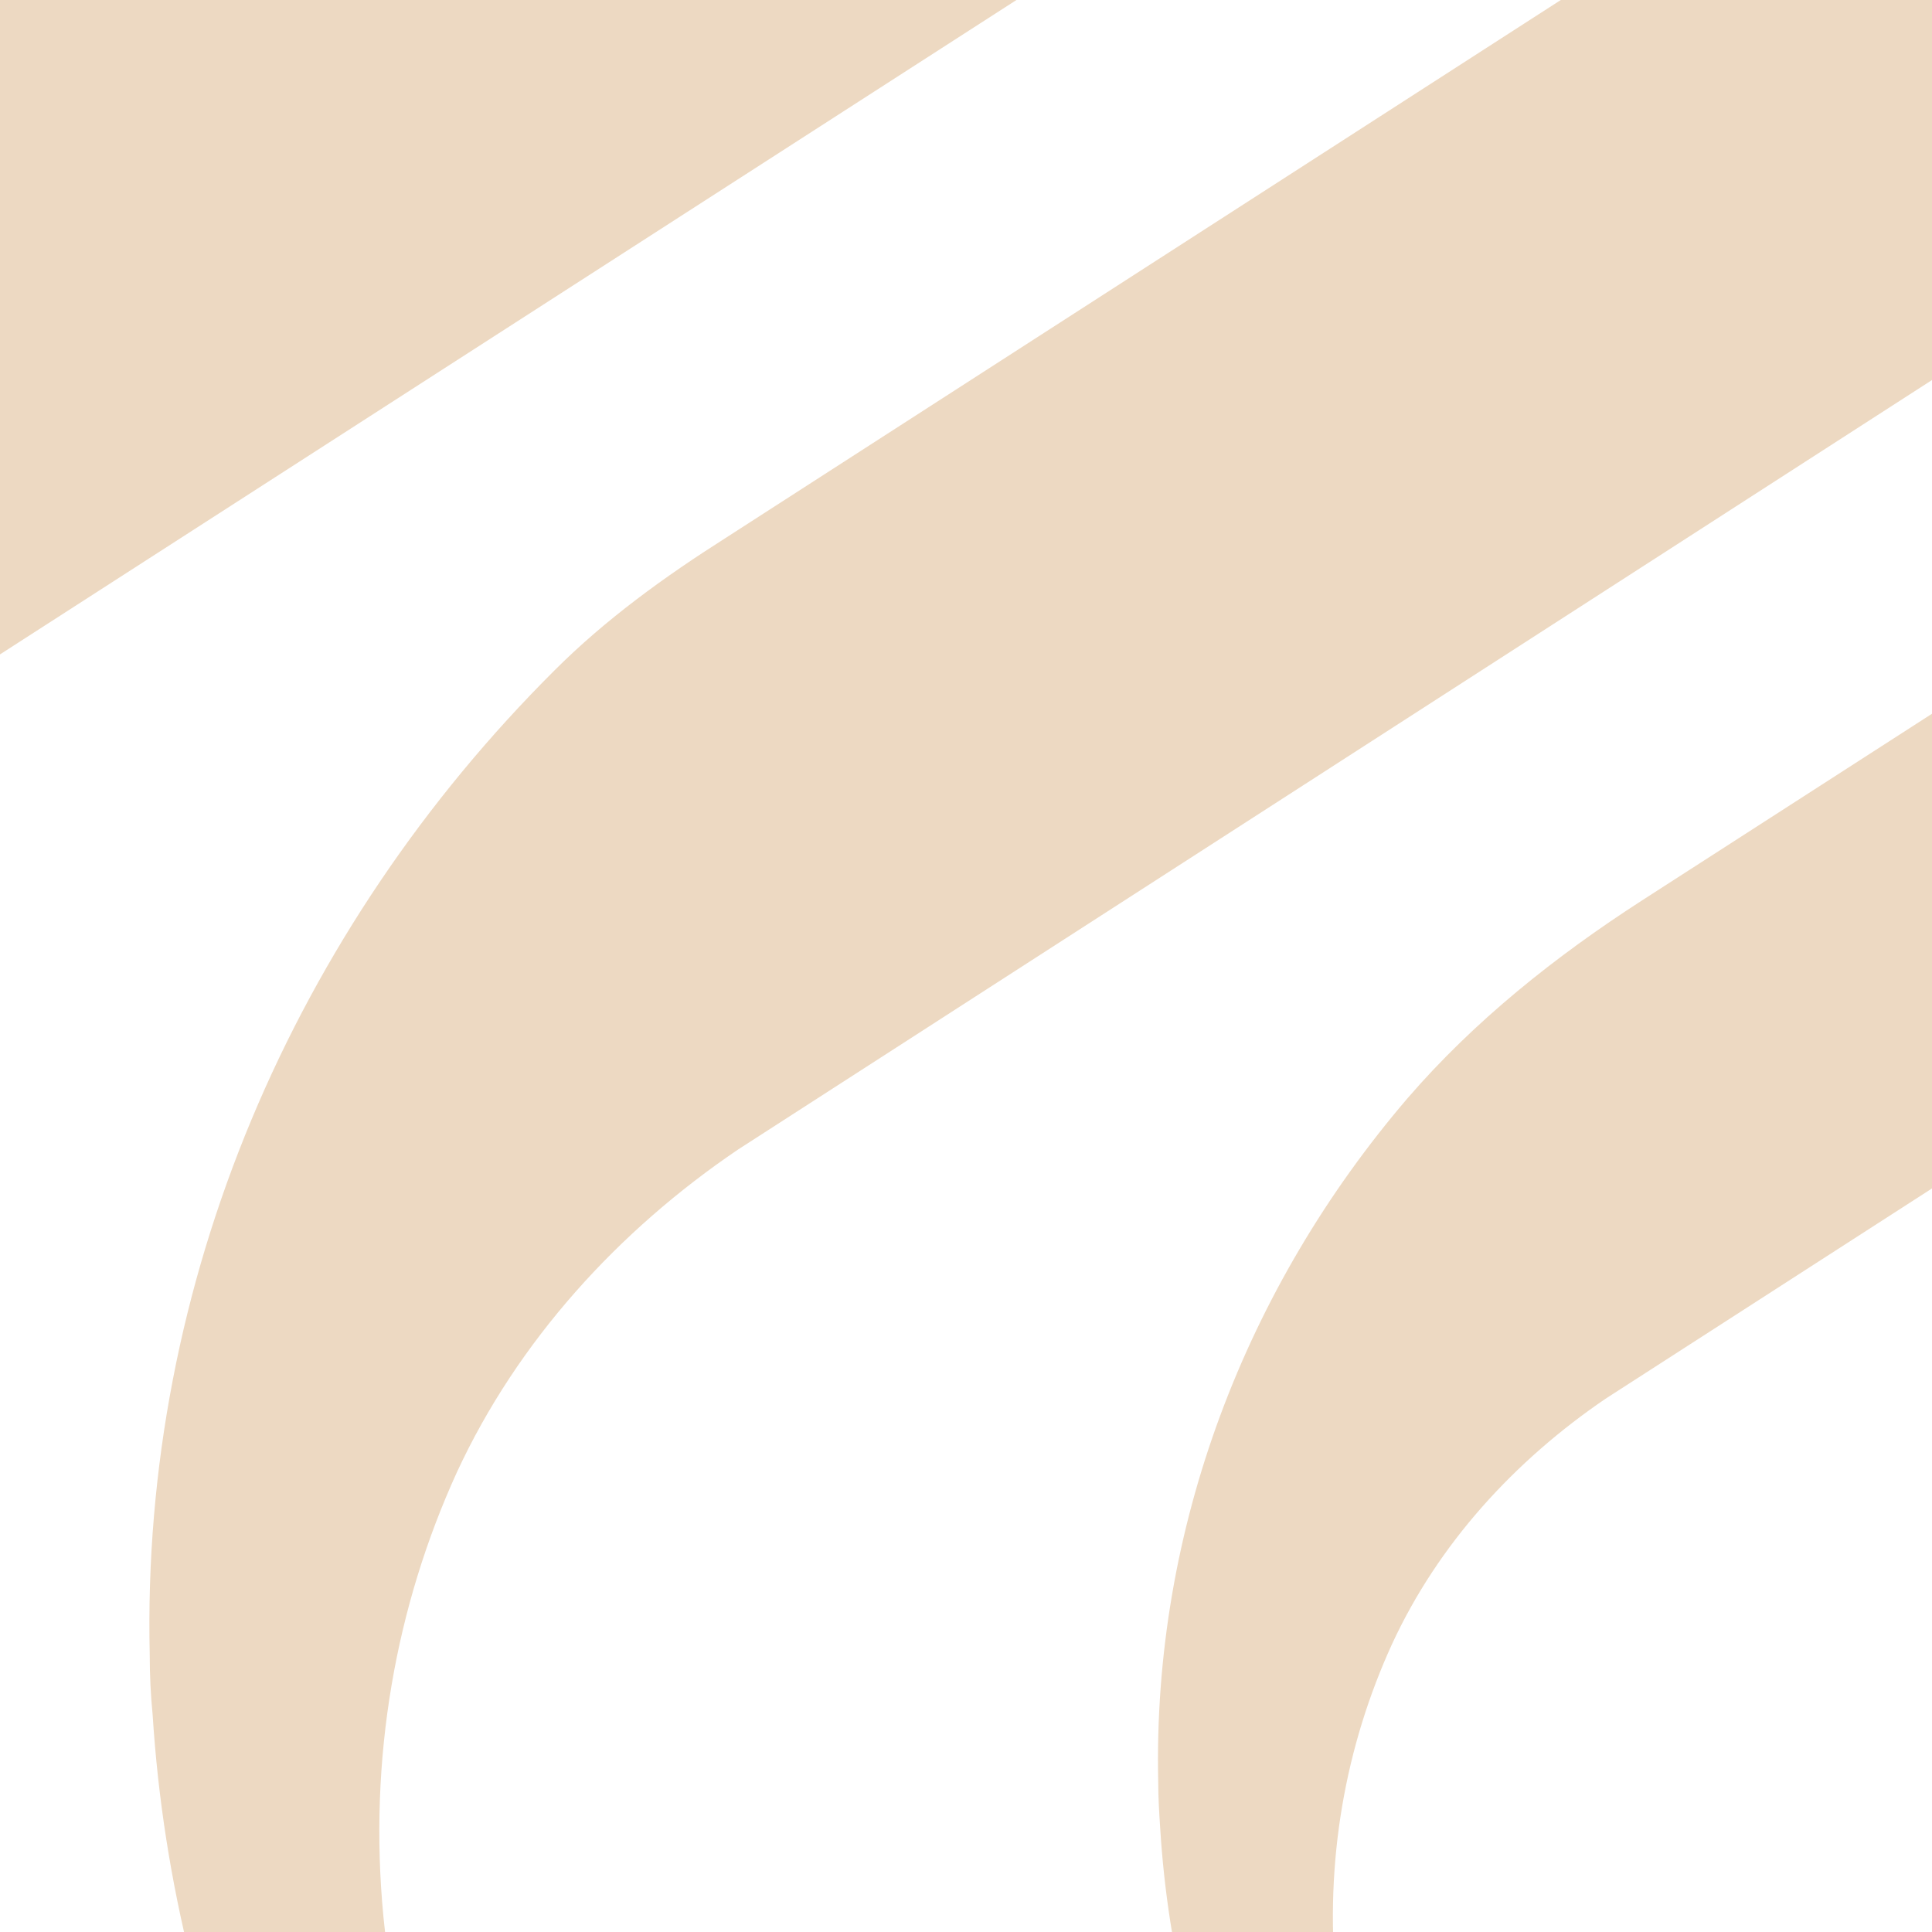 <?xml version="1.0" encoding="utf-8"?>
<!-- Generator: Adobe Illustrator 25.0.1, SVG Export Plug-In . SVG Version: 6.00 Build 0)  -->
<svg version="1.1" id="Layer_1" xmlns="http://www.w3.org/2000/svg" xmlns:xlink="http://www.w3.org/1999/xlink" x="0px" y="0px"
	 viewBox="0 0 200 200" style="enable-background:new 0 0 200 200;" xml:space="preserve">
<style type="text/css">
	.st0{clip-path:url(#SVGID_2_);fill:#EDD9C2;}
</style>
<g>
	<defs>
		<rect id="SVGID_1_" width="200" height="200"/>
	</defs>
	<clipPath id="SVGID_2_">
		<use xlink:href="#SVGID_1_"  style="overflow:visible;"/>
	</clipPath>
	<path class="st0" d="M448.4-104.4c-14.1,20.9-32.4,39.1-54.1,53.2L170,93.2c-9,5.8-17.4,12.5-24.3,20.5
		c-16.7,19.5-26.4,44.5-25.8,70.8c0,1.6,0.1,3.2,0.2,4.7c0.8,13.2,4.1,25.9,9.3,37.5l5.7-3.6c3.5-2.3,5.3-6.5,4.4-10.6
		c-0.5-2.4-0.9-4.8-1.2-7.3c-1.2-12.6,1-24.5,5.8-35c4.8-10.4,12.7-19,22.1-25.4L398.9-5.1c31.2-20.2,50.8-54.9,50-92
		c0-1.6-0.1-3.2-0.2-4.7C448.6-102.7,448.5-103.5,448.4-104.4"/>
	<path class="st0" d="M447.2-219.2c-14.6,32.1-38.5,59.9-68.9,79.6L75.1,55.7c-6.3,4-12.4,8.4-17.7,13.7
		c-26.9,26.8-42.8,63.3-41.9,101.9c0,2.1,0.1,4.2,0.3,6.2c1.1,17.4,5.4,34.1,12.2,49.4l9.5-6c3.5-2.2,5.3-6.5,4.3-10.5
		c-1-3.9-1.7-7.8-2.1-11.9c-1.6-16.5,1.3-32.3,7.6-46.1c6.3-13.6,16.7-25,29.1-33.4L383-78.6c41.1-26.6,66.9-72.3,65.9-121.2
		c0-2.1-0.1-4.2-0.3-6.2C448.3-210.5,447.8-214.9,447.2-219.2"/>
	<path class="st0" d="M448.5-330.8c-1.4-22.5-6.9-43.9-15.7-63.6c-11.2,7.2-17.2,20.1-15.5,33.3c0.1,1.1,0.3,2.2,0.4,3.3
		c2.1,21.3-1.6,41.6-9.8,59.4c-8.1,17.6-21.5,32.2-37.4,43.1L-24.4-0.9c-53,34.3-86.2,93.1-84.9,156.1c0.1,2.7,0.2,5.4,0.3,8
		c1.4,22.5,6.9,43.9,15.7,63.6l11-7c5.3-3.4,7.8-9.8,6.4-16c-1-4.4-1.8-9-2.3-13.6c-2.1-21.3,1.6-41.6,9.8-59.4
		c8.1-17.6,21.5-32.2,37.4-43.1L364-166.6c53-34.3,86.2-93.1,84.9-156.1C448.8-325.4,448.7-328.1,448.5-330.8"/>
</g>
</svg>
